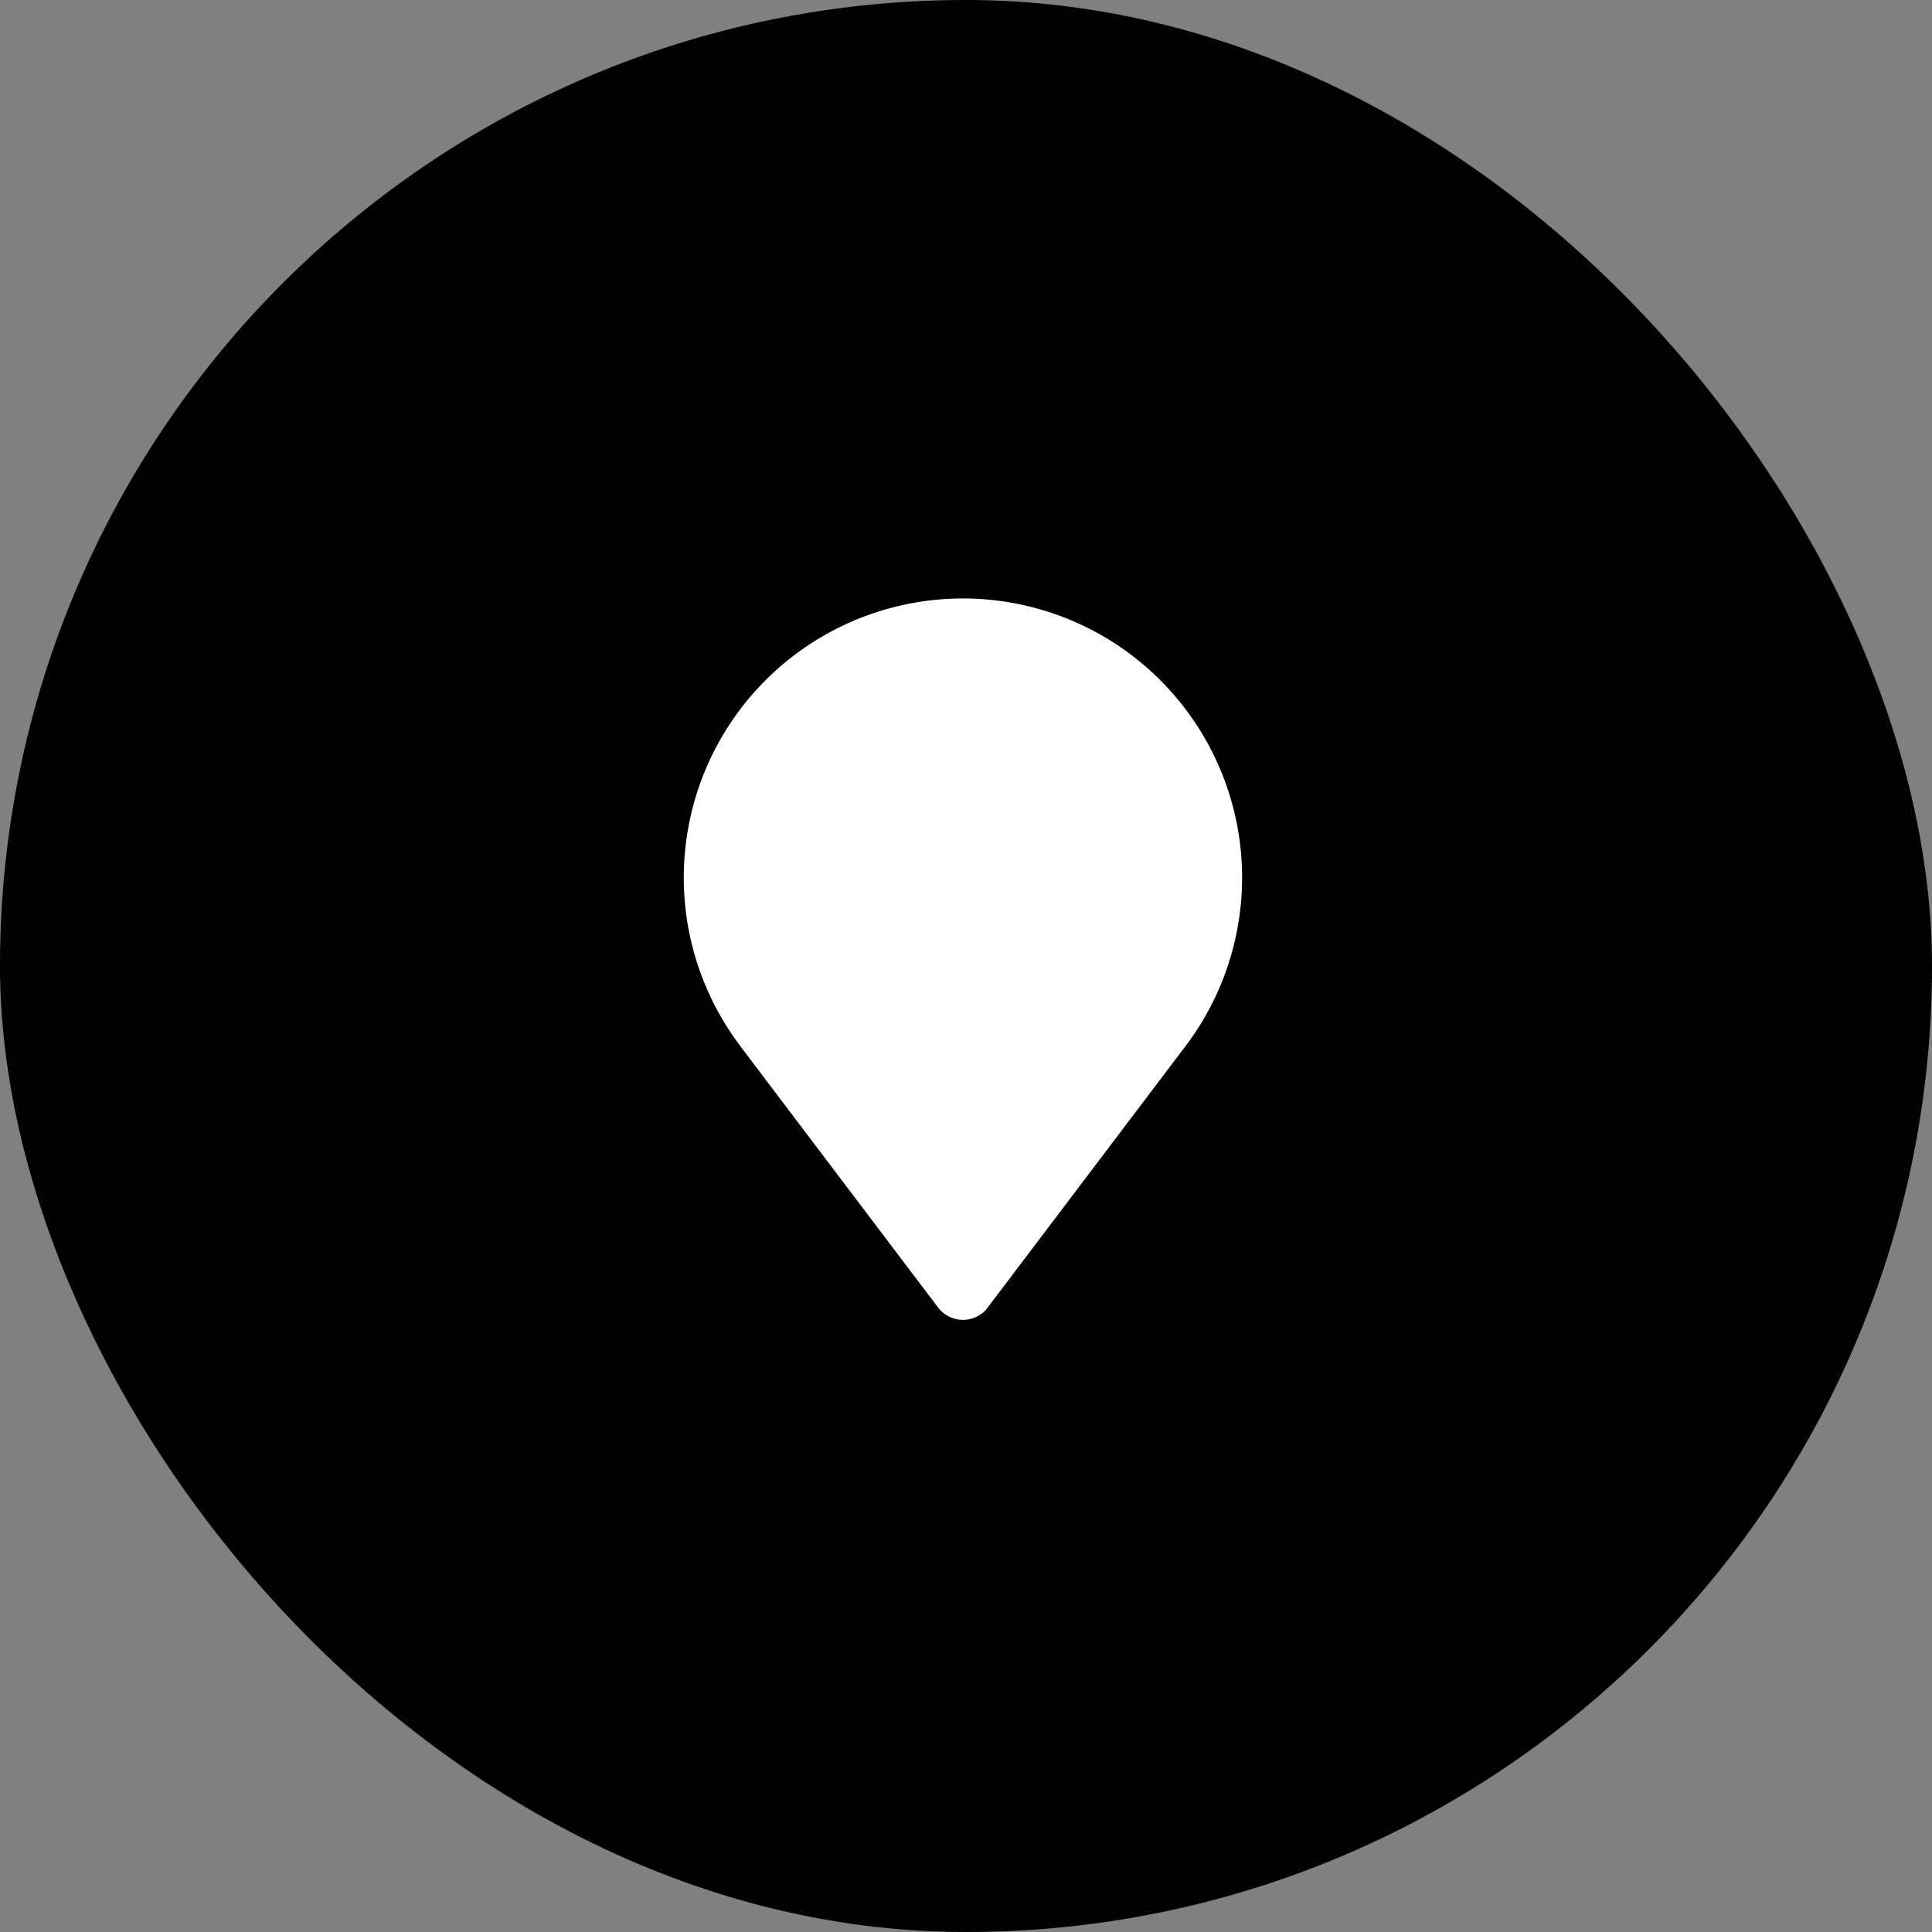 <svg xmlns="http://www.w3.org/2000/svg" width="65" height="65" viewBox="0 0 65 65">
  <rect x="0" y="0" width="65" height="65" fill="#808080" stroke="none"/>
  <g id="Group_4126" data-name="Group 4126" transform="translate(-731.111 -678.857)">
    <rect id="Rectangle_1151" data-name="Rectangle 1151" width="65" height="65" rx="32.5" transform="translate(731.111 678.857)"/>
    <g id="b" transform="translate(-825.662 -137.952)">
      <g id="c" transform="translate(1579.773 836.952)">
        <g id="d" transform="translate(0 0)">
          <path id="e" d="M1.9,15.047l6.664,8.806a1.05,1.05,0,0,0,1.463.2.806.806,0,0,0,.2-.2l6.664-8.806a9.392,9.392,0,1,0-14.988,0ZM9.394,4.432a4.823,4.823,0,1,0,.015,0Z" transform="translate(0 -0.002)" fill="#fff"/>
        </g>
      </g>
    </g>
  </g>
</svg>
